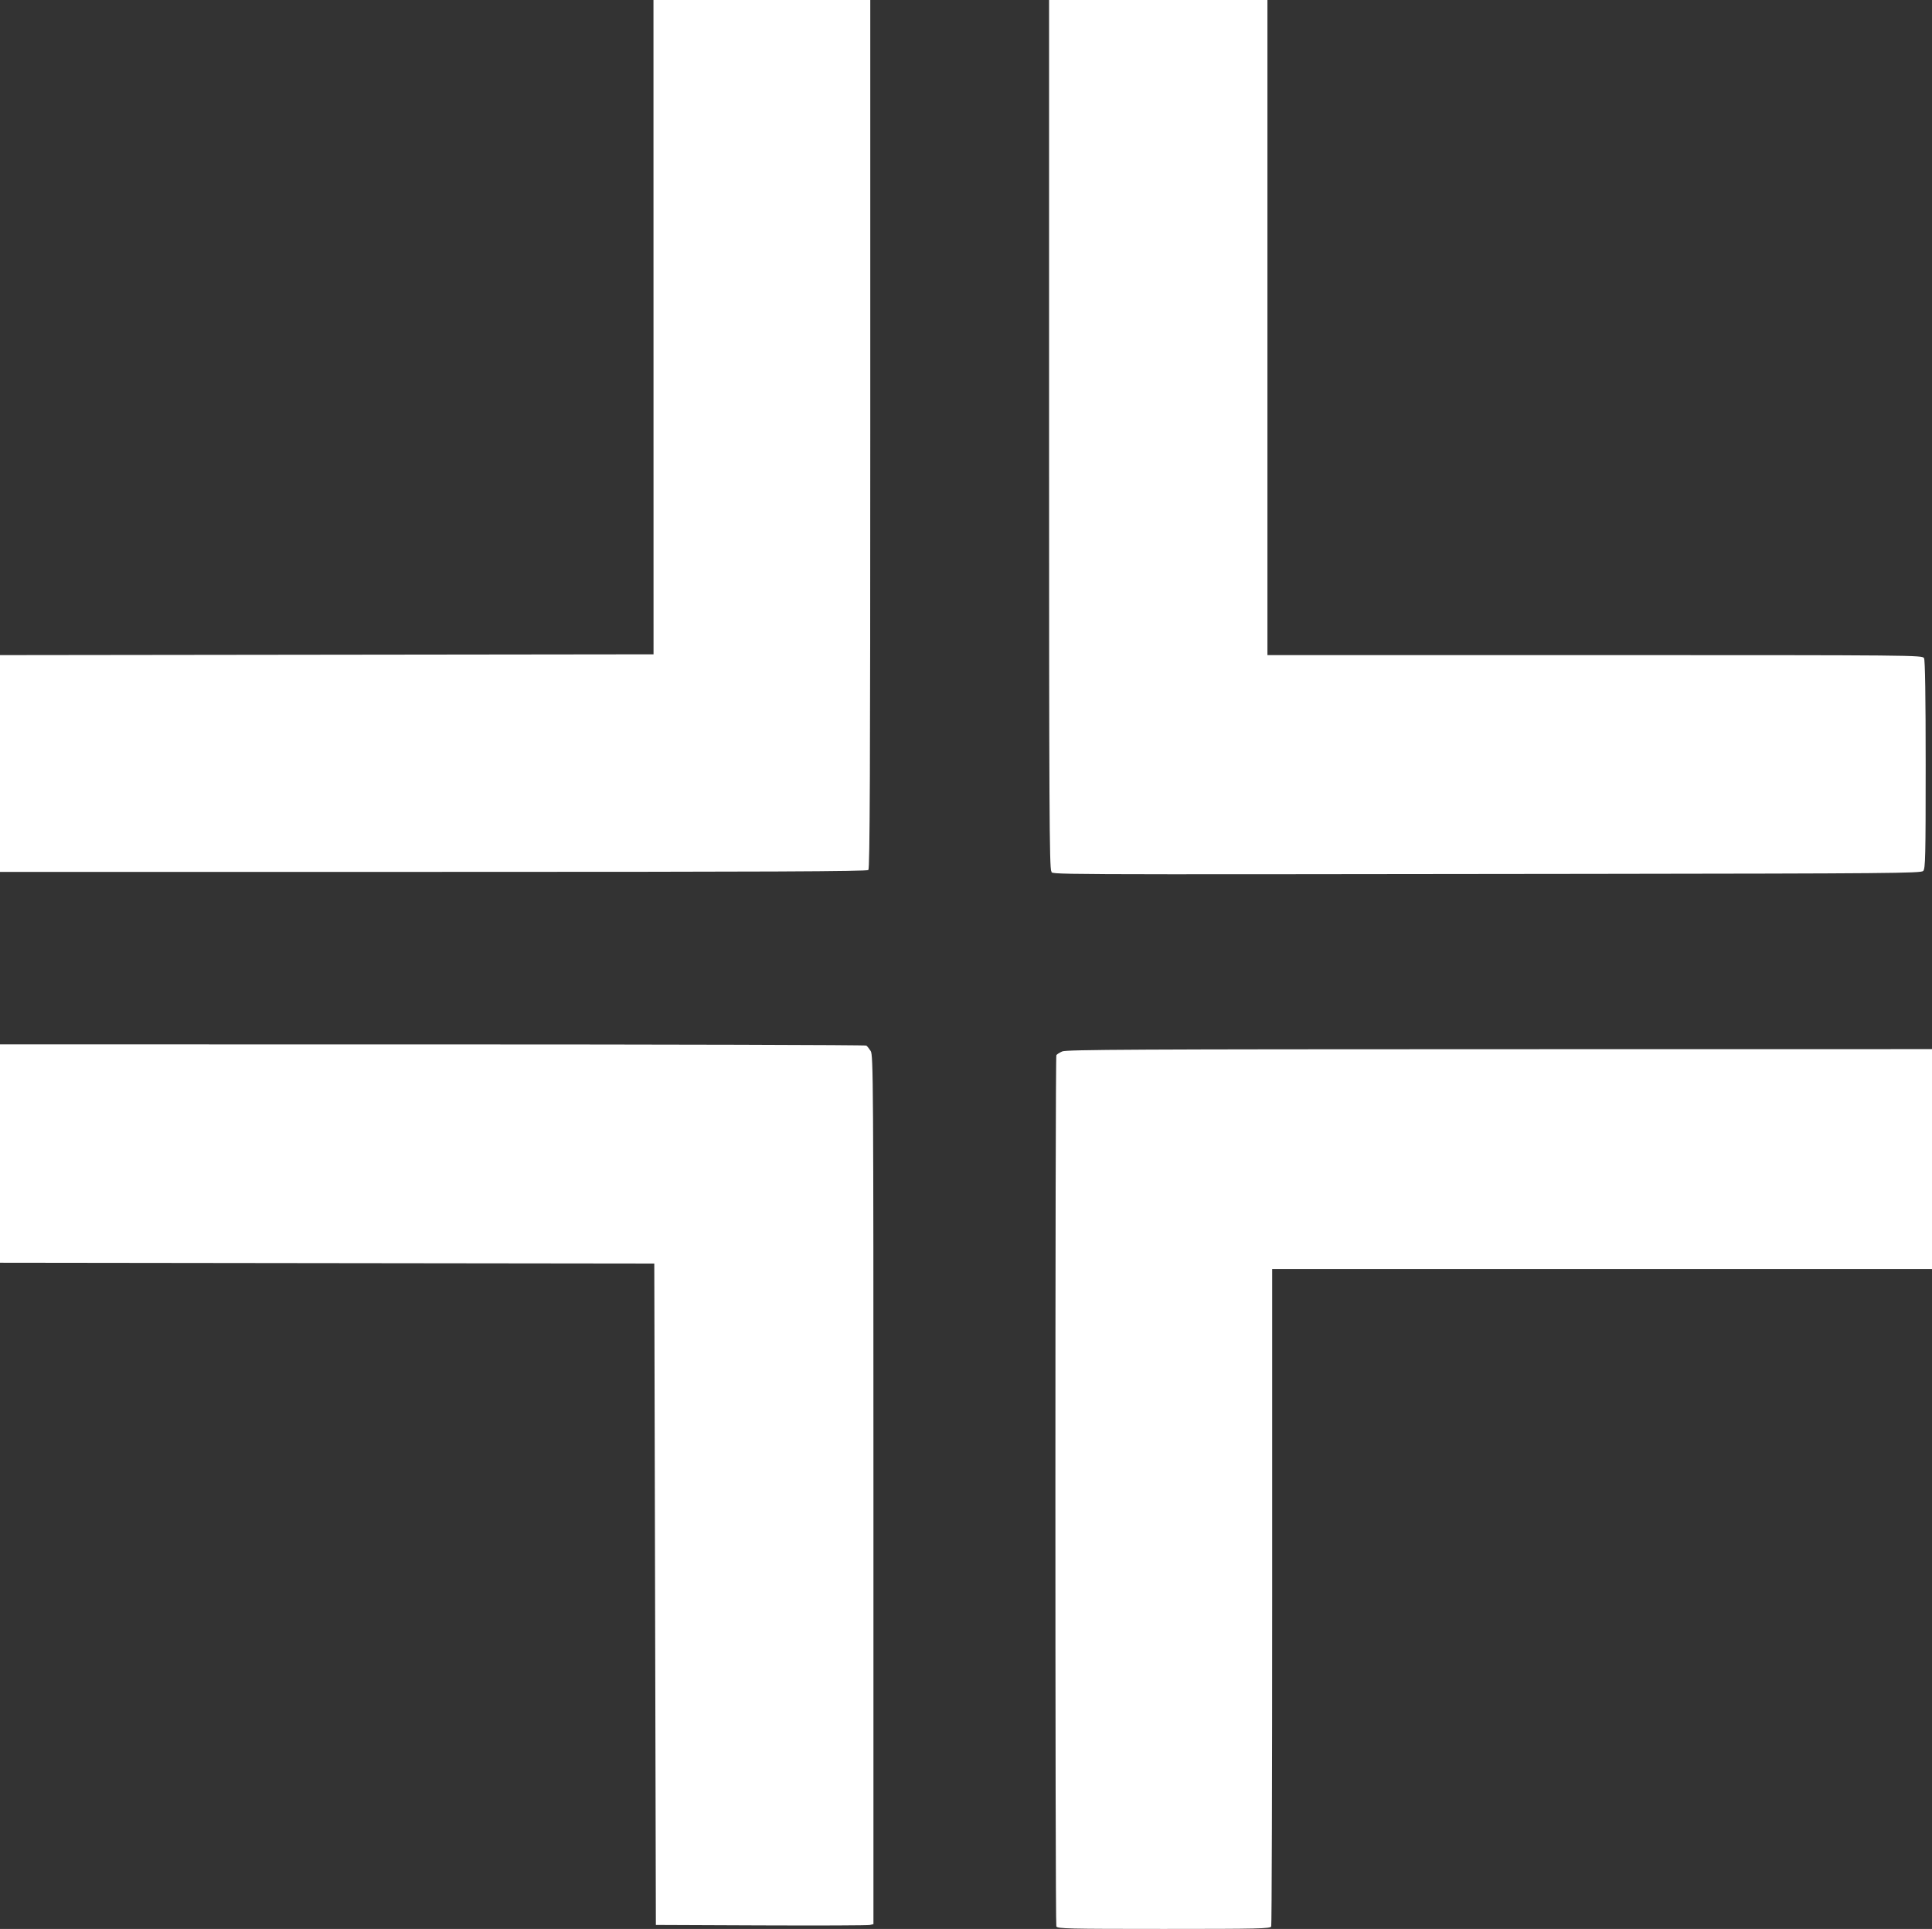 <svg viewBox="1473 226 1221 1219" width="1221" height="1219" xmlns="http://www.w3.org/2000/svg">
  <rect x="1473" y="226" width="1221" height="1219" fill="#333333" stroke="none"/>
  <defs></defs>
  <g>
    <path d="M 1886.007 432.750 L 1886.028 639.500 1679.514 639.752 L 1473 640.005 1473 708.502 L 1473 777 1746.800 777 C 1958.422 777, 2020.873 776.727, 2021.800 775.800 C 2022.728 774.872, 2023 712.311, 2023 500.300 L 2023 226 1954.493 226 L 1885.986 226 1886.007 432.750" stroke="none" fill-rule="evenodd" style="fill: rgb(255, 255, 255);"></path>
    <path d="M 2136 500.309 C 2136 735.618, 2136.202 774.894, 2137.419 776.559 C 2139.059 778.802, 2115.820 778.687, 2479.179 778.250 C 2666.430 778.025, 2687.012 777.845, 2688.429 776.429 C 2689.825 775.032, 2690 767.570, 2690 709.363 C 2690 666.128, 2689.648 643.211, 2688.965 641.934 C 2687.946 640.031, 2684.561 640, 2480.965 640 L 2274 640 2274 433 L 2274 226 2205 226 L 2136 226 2136 500.309" stroke="none" fill-rule="evenodd" style="fill: rgb(255, 255, 255);"></path>
    <path d="M 2144.370 890.440 C 2142.649 891.190, 2140.959 892.258, 2140.615 892.814 C 2139.805 894.124, 2139.792 1441.295, 2140.602 1443.404 C 2141.154 1444.843, 2147.814 1445, 2208.500 1445 C 2268.934 1445, 2275.848 1444.839, 2276.393 1443.418 C 2276.727 1442.548, 2277 1348.723, 2277 1234.918 L 2277 1028 2485.500 1028 L 2694 1028 2694 958.500 L 2694 889 2420.750 889.039 C 2192.418 889.072, 2146.985 889.302, 2144.370 890.440" stroke="none" fill-rule="evenodd" style="fill: rgb(255, 255, 255);"></path>
    <path d="M 1473 954.998 L 1473 1023.995 L 1679.75 1024.248 L 1886.5 1024.5 L 1887 1233.5 L 1887.5 1442.5 L 1954 1442.776 C 1990.575 1442.928 2021.513 1442.807 2022.75 1442.507 L 2025 1441.962 L 2025 1167.446 C 2025 909.115 2024.898 892.77 2023.273 890.215 C 2022.323 888.722 2021.086 887.169 2020.523 886.765 C 2019.96 886.361 1896.537 886.024 1746.25 886.015 L 1473 886 L 1473 954.998" stroke="none" fill-rule="evenodd" style="fill: rgb(255, 255, 255);"></path>
  </g>
</svg>